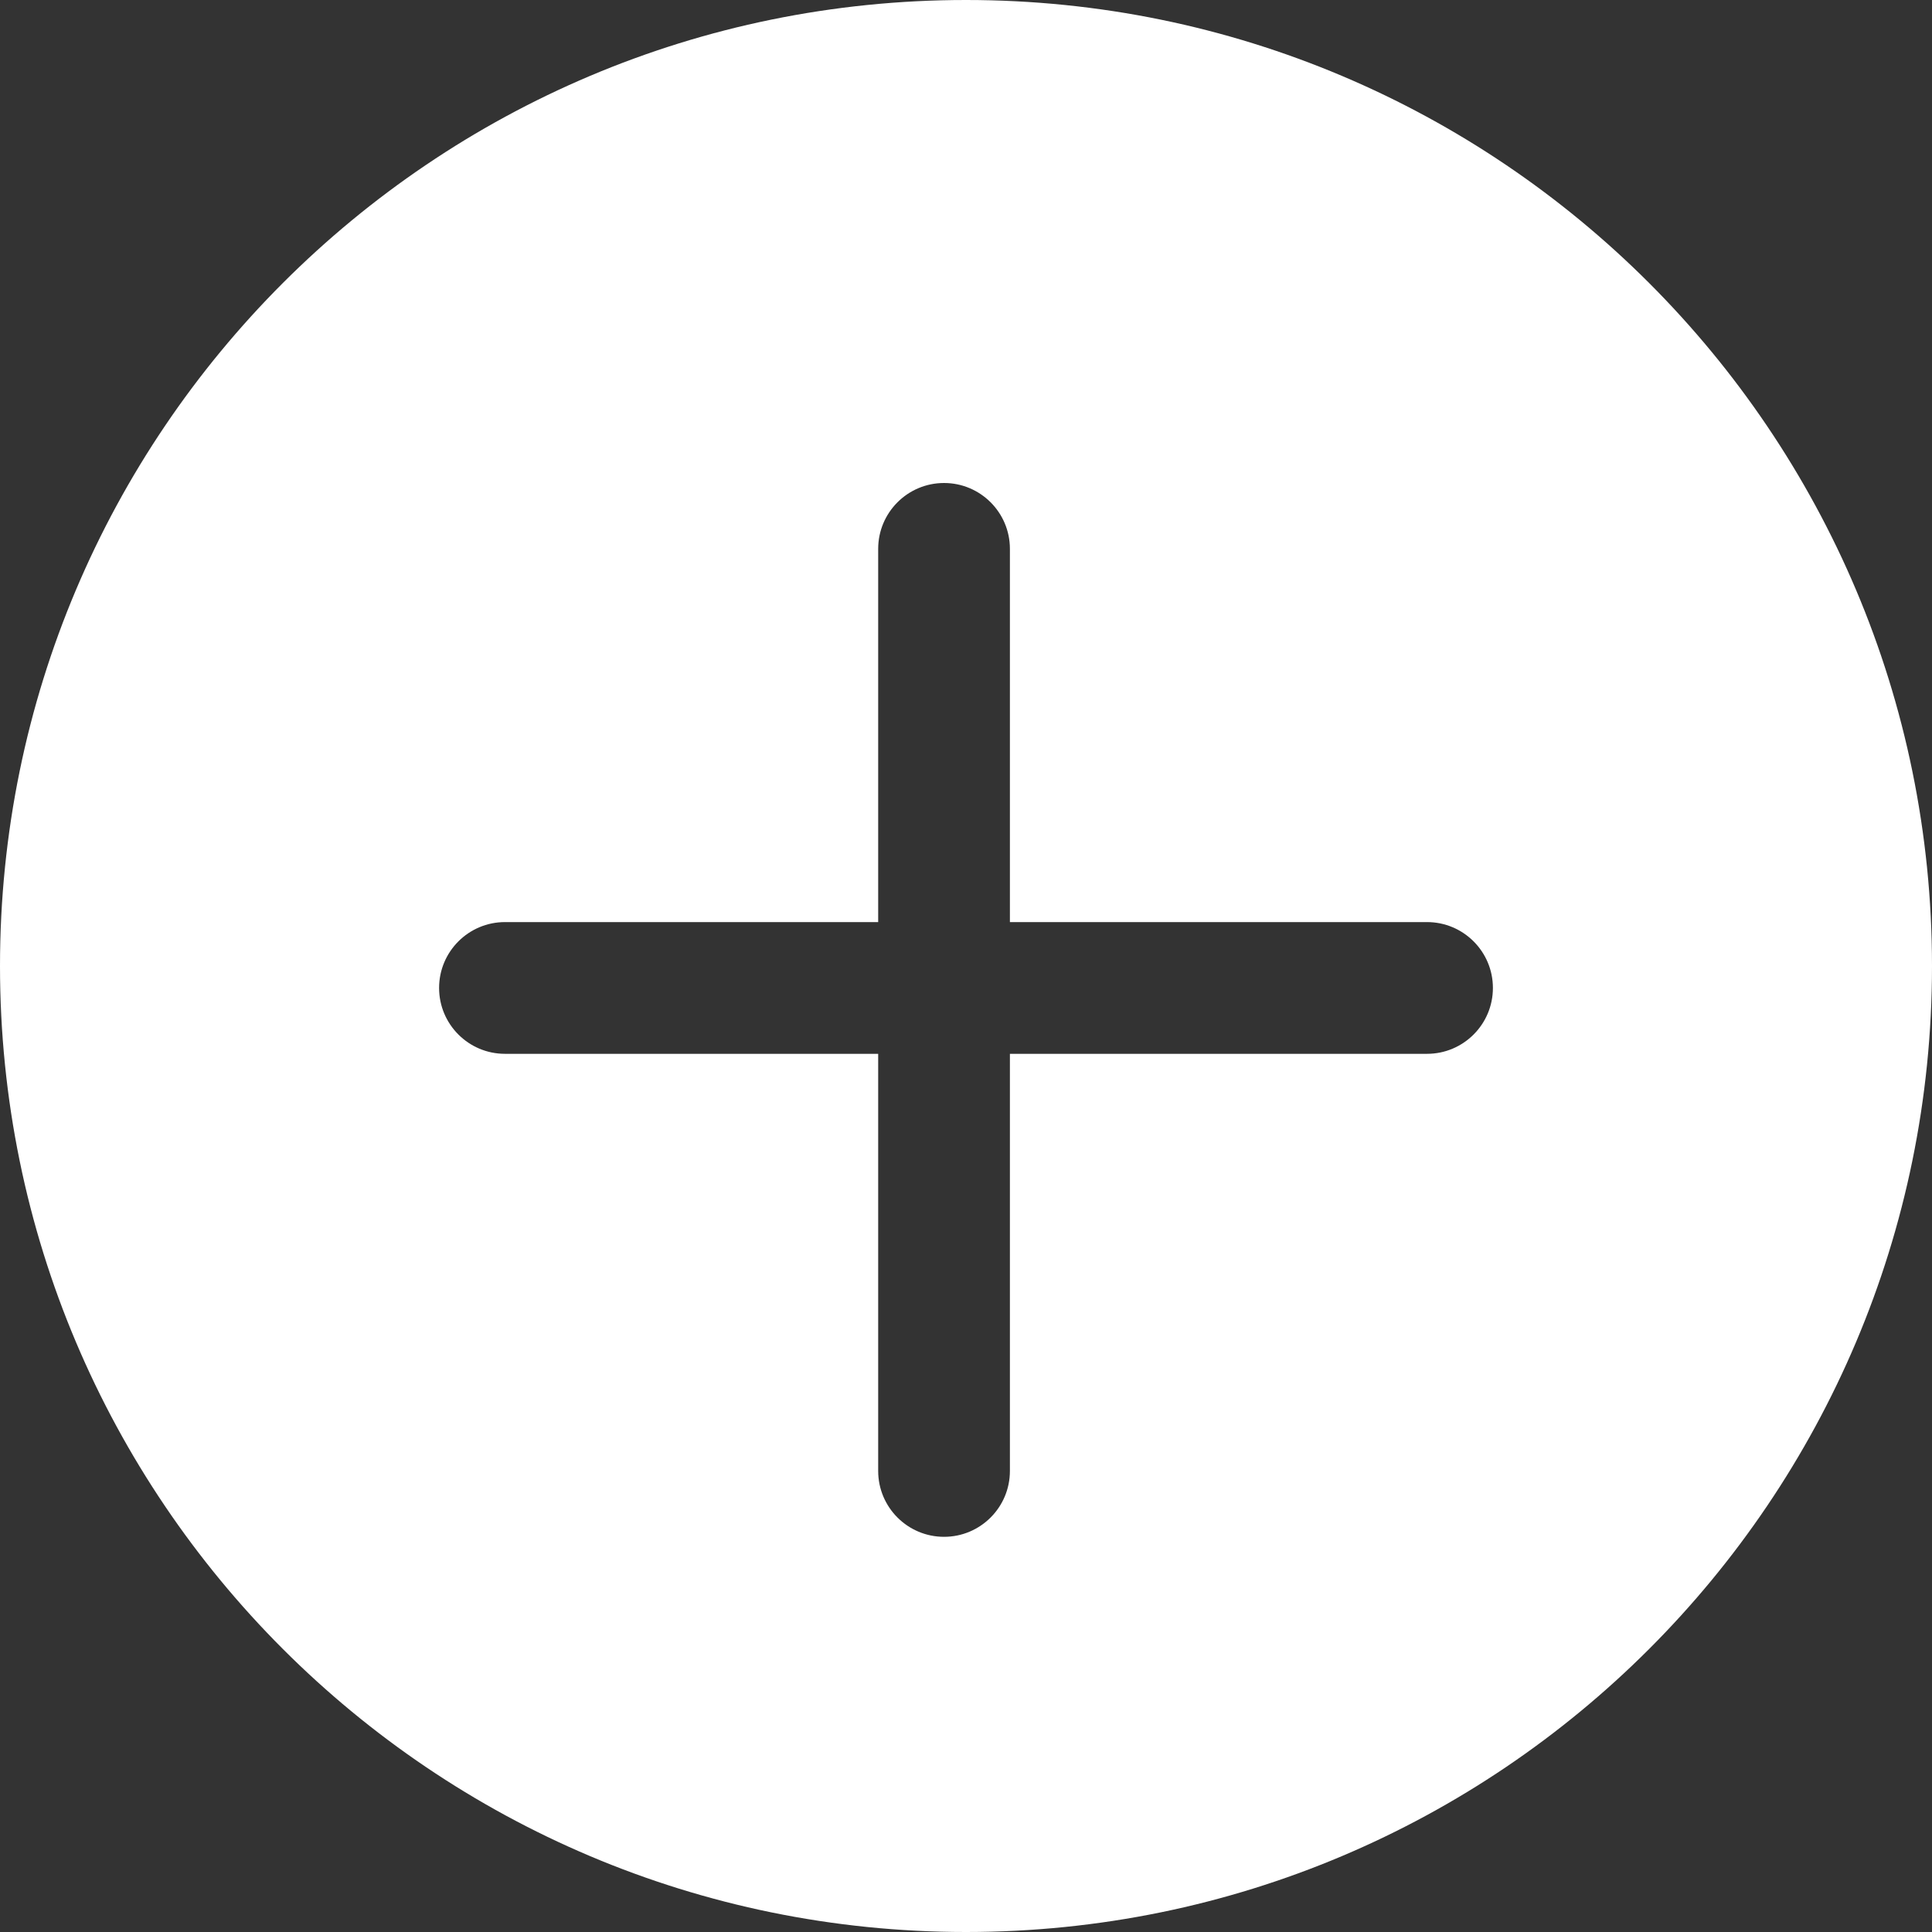 <svg width="22" height="22" viewBox="0 0 22 22" fill="none" xmlns="http://www.w3.org/2000/svg">
<rect x="0" y="0" width="22" height="22" fill="#333333" stroke="none"/>
<path fill-rule="evenodd" clip-rule="evenodd" d="M11 22C17.075 22 22 17.075 22 11C22 4.925 17.075 0 11 0C4.925 0 0 4.925 0 11C0 17.075 4.925 22 11 22ZM10.75 17.5C10.336 17.5 10 17.164 10 16.75V12H5.75C5.336 12 5 11.664 5 11.25C5 10.836 5.336 10.5 5.75 10.5H10V6.25C10 5.836 10.336 5.5 10.75 5.5C11.164 5.5 11.5 5.836 11.5 6.25V10.5H16.25C16.664 10.5 17 10.836 17 11.25C17 11.664 16.664 12 16.25 12H11.5V16.75C11.5 17.164 11.164 17.5 10.75 17.5Z" fill="white"/>
</svg>
